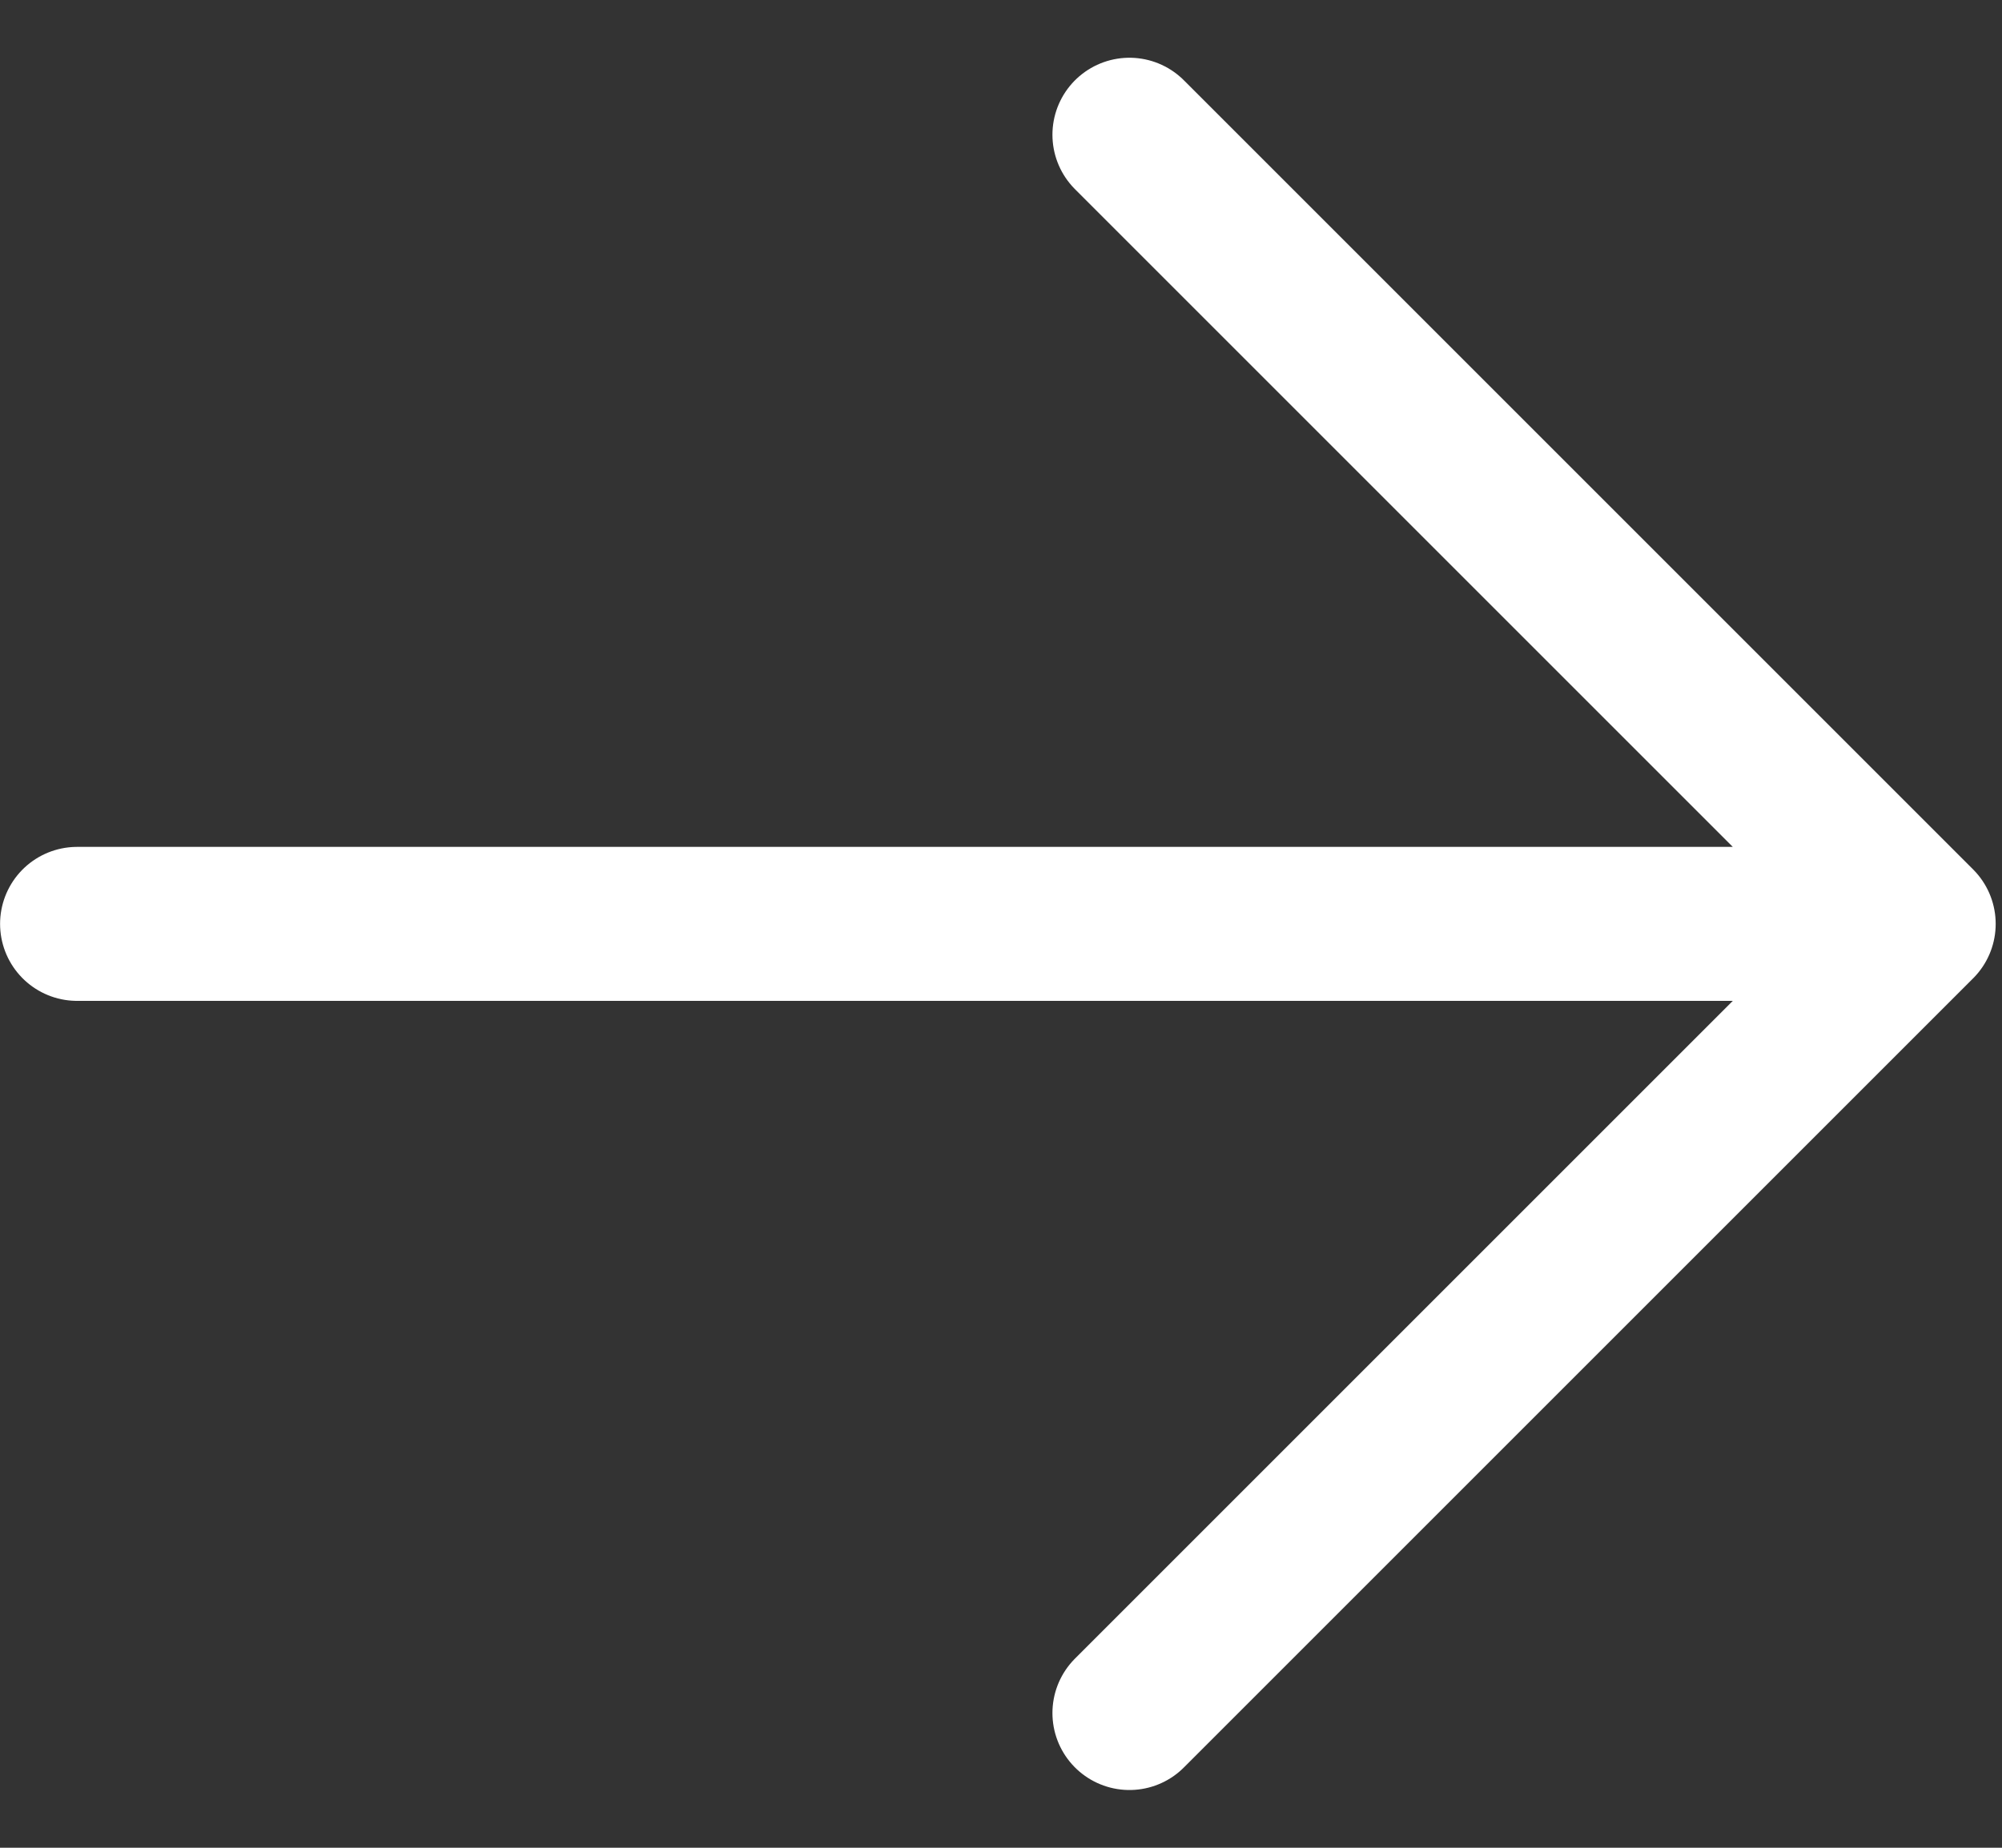 <svg width="26" height="24" viewBox="0 0 26 24" fill="none" xmlns="http://www.w3.org/2000/svg">
<rect x="0" y="0" width="26" height="24" fill="#333333" stroke="none"/>
<path d="M24.918 12L1.001 12M24.918 12L14.668 22.25M24.918 12L14.668 1.75" stroke="white" stroke-width="2" stroke-linecap="round" stroke-linejoin="round"/>
</svg>
